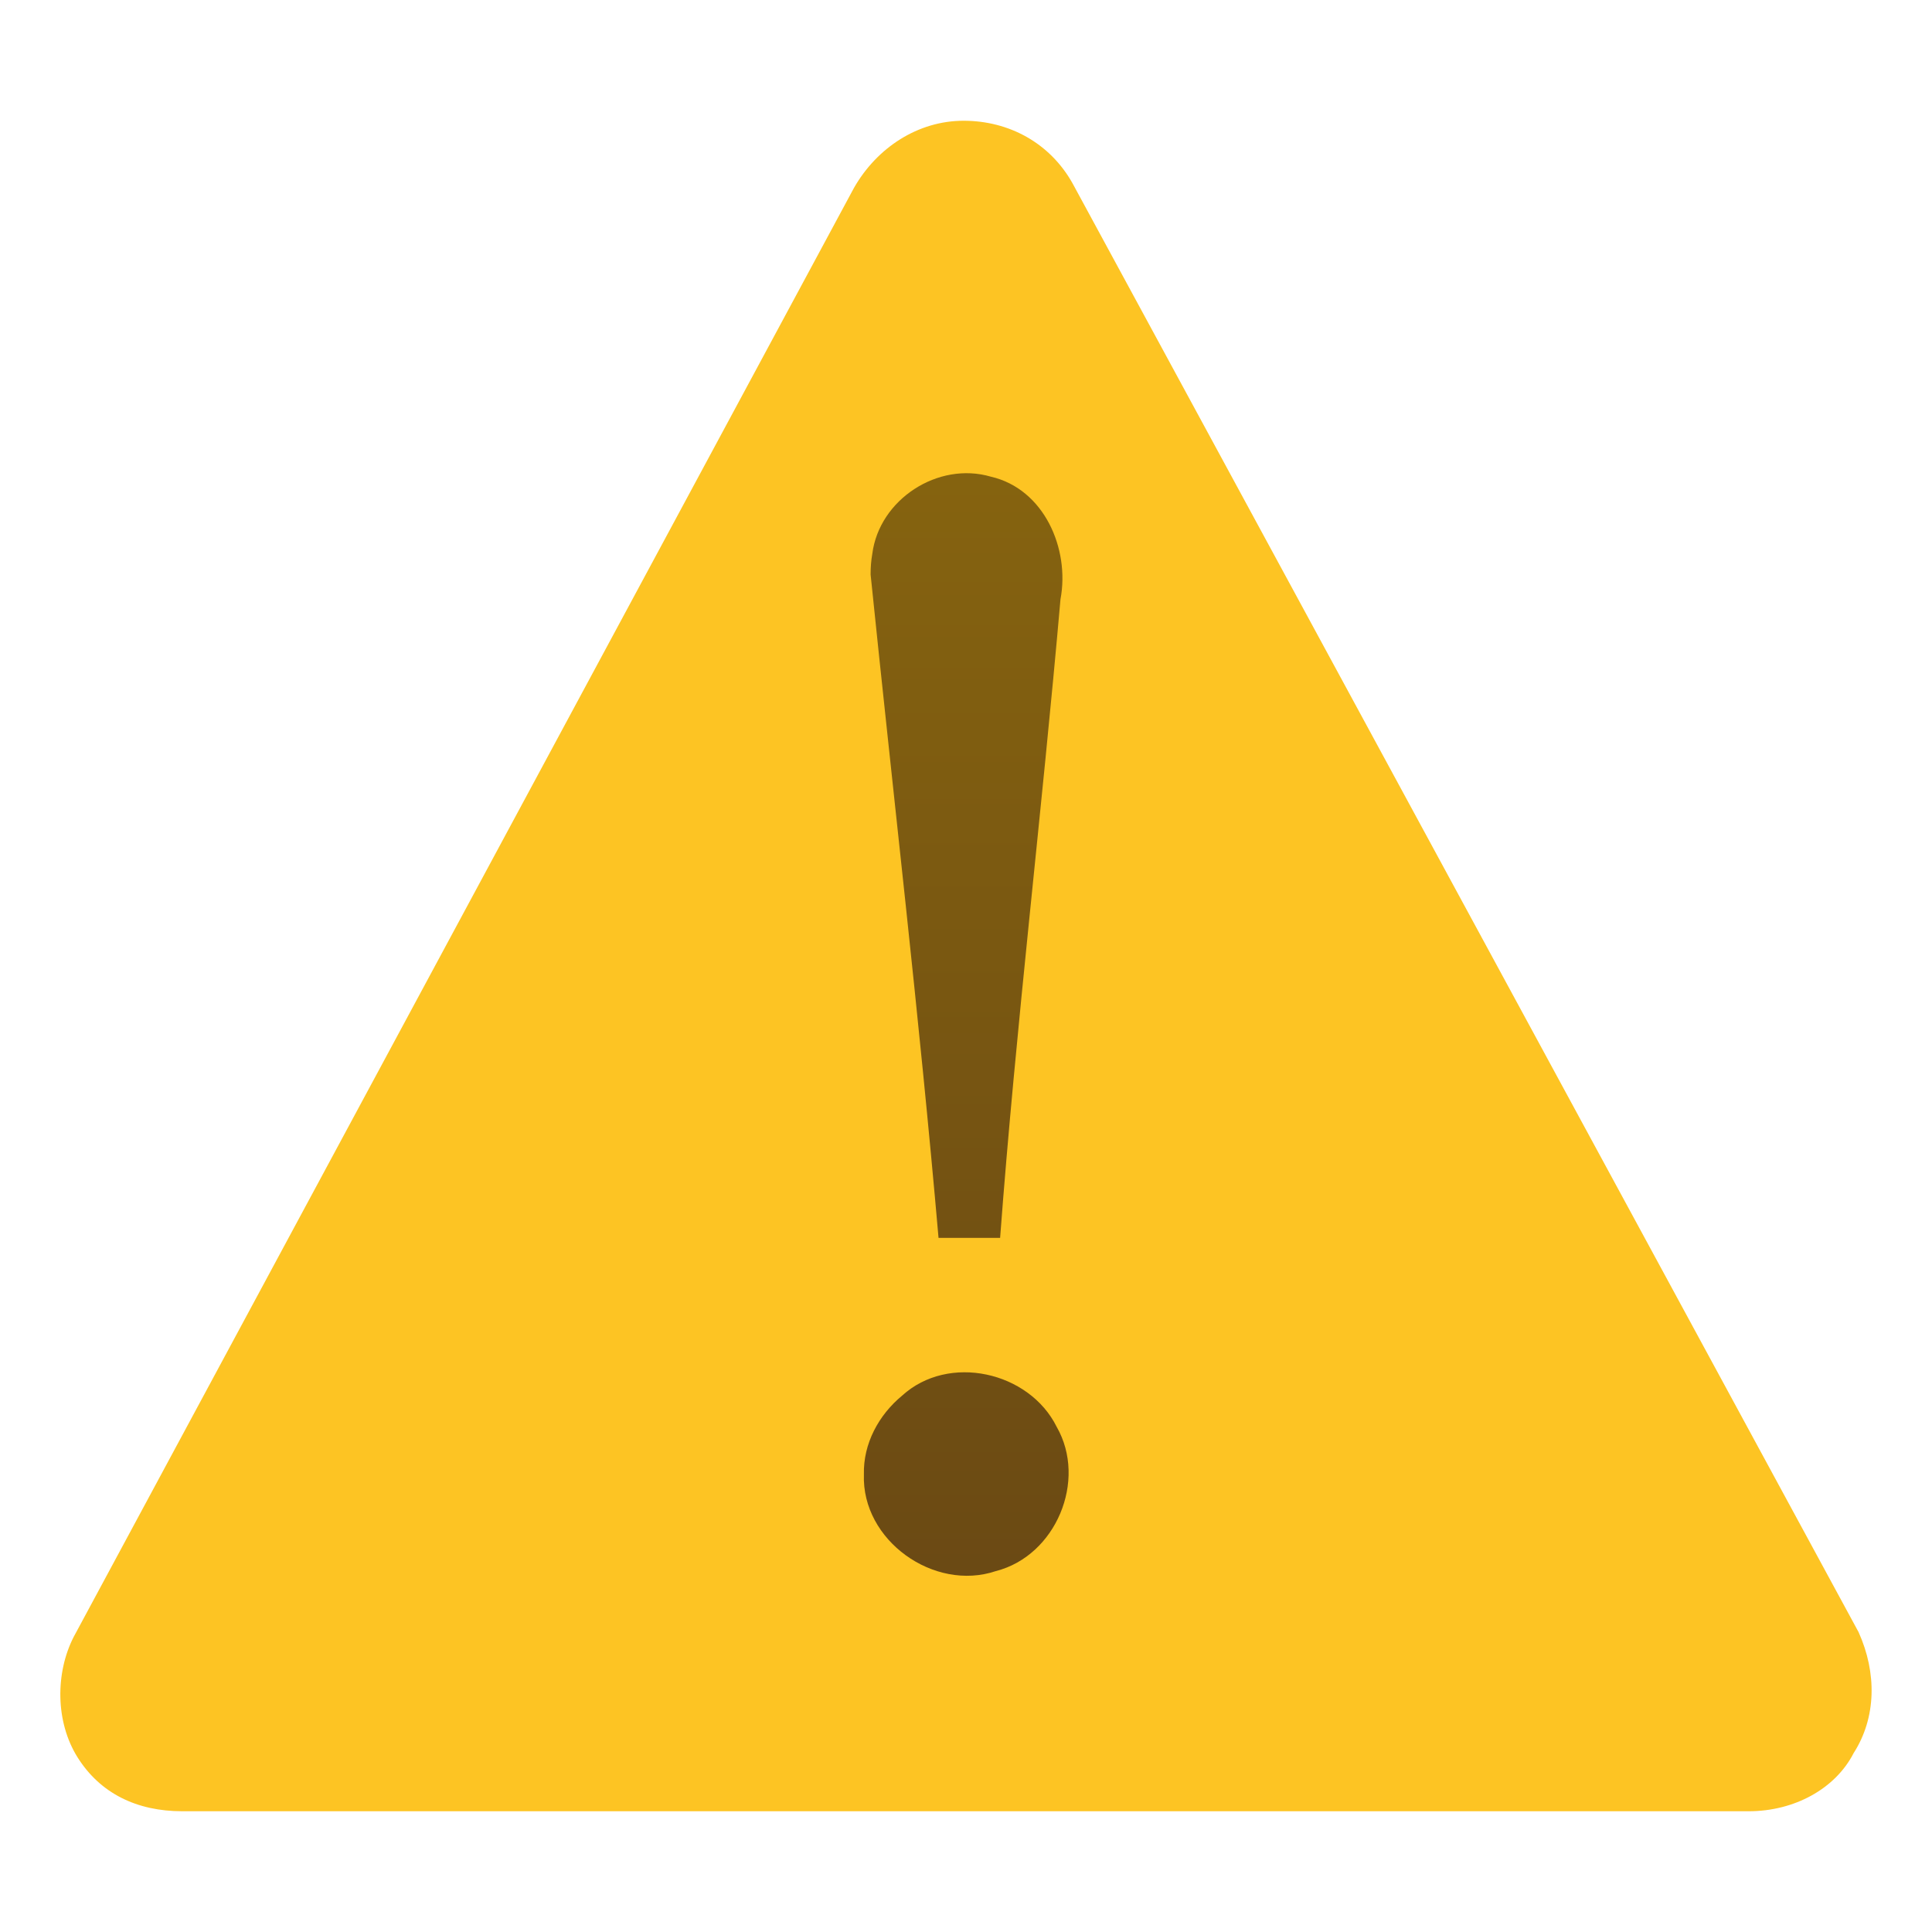 <svg width="32" height="32" version="1.1" xmlns="http://www.w3.org/2000/svg">
 <defs>
  <linearGradient id="b" x1="44.424" x2="44.424" y1="60.535" y2="-5.497" gradientTransform="translate(-6.723 1.226) scale(.502)" gradientUnits="userSpaceOnUse">
   <stop stop-color="#634215" offset="0"/>
   <stop stop-color="#93700d" offset="1"/>
  </linearGradient>
 </defs>
 <path d="m30.786 27.037-13.021-24c-0.373-0.667-1.051-1.037-1.805-1.037-0.755 0-1.435 0.445-1.815 1.111l-12.924 24c-0.304 0.593-0.308 1.407 0.066 2 0.374 0.592 0.977 0.889 1.732 0.889h25.945c0.753 0 1.434-0.37 1.738-0.963 0.38-0.592 0.383-1.333 0.084-1.999z" fill="#fdc423"/>
 <path d="M0 0h32v32H0z" fill="none"/>
 <path transform="translate(.004)" d="M14.416 9.516c.375 3.666.805 7.307 1.125 10.987h1.02c.265-3.534.692-7.047 1-10.578.158-.835-.272-1.828-1.154-2.03-.873-.256-1.847.376-1.963 1.278-.02.113-.028.228-.028.343zm-.111 14.905c-.04 1.092 1.161 1.947 2.186 1.601.993-.253 1.516-1.501 1.007-2.389-.455-.917-1.791-1.219-2.56-.517-.388.32-.646.796-.633 1.305z" fill="url(#b)" font-family="Georgia" font-size="62.458" font-weight="400" overflow="visible"/>
</svg>

